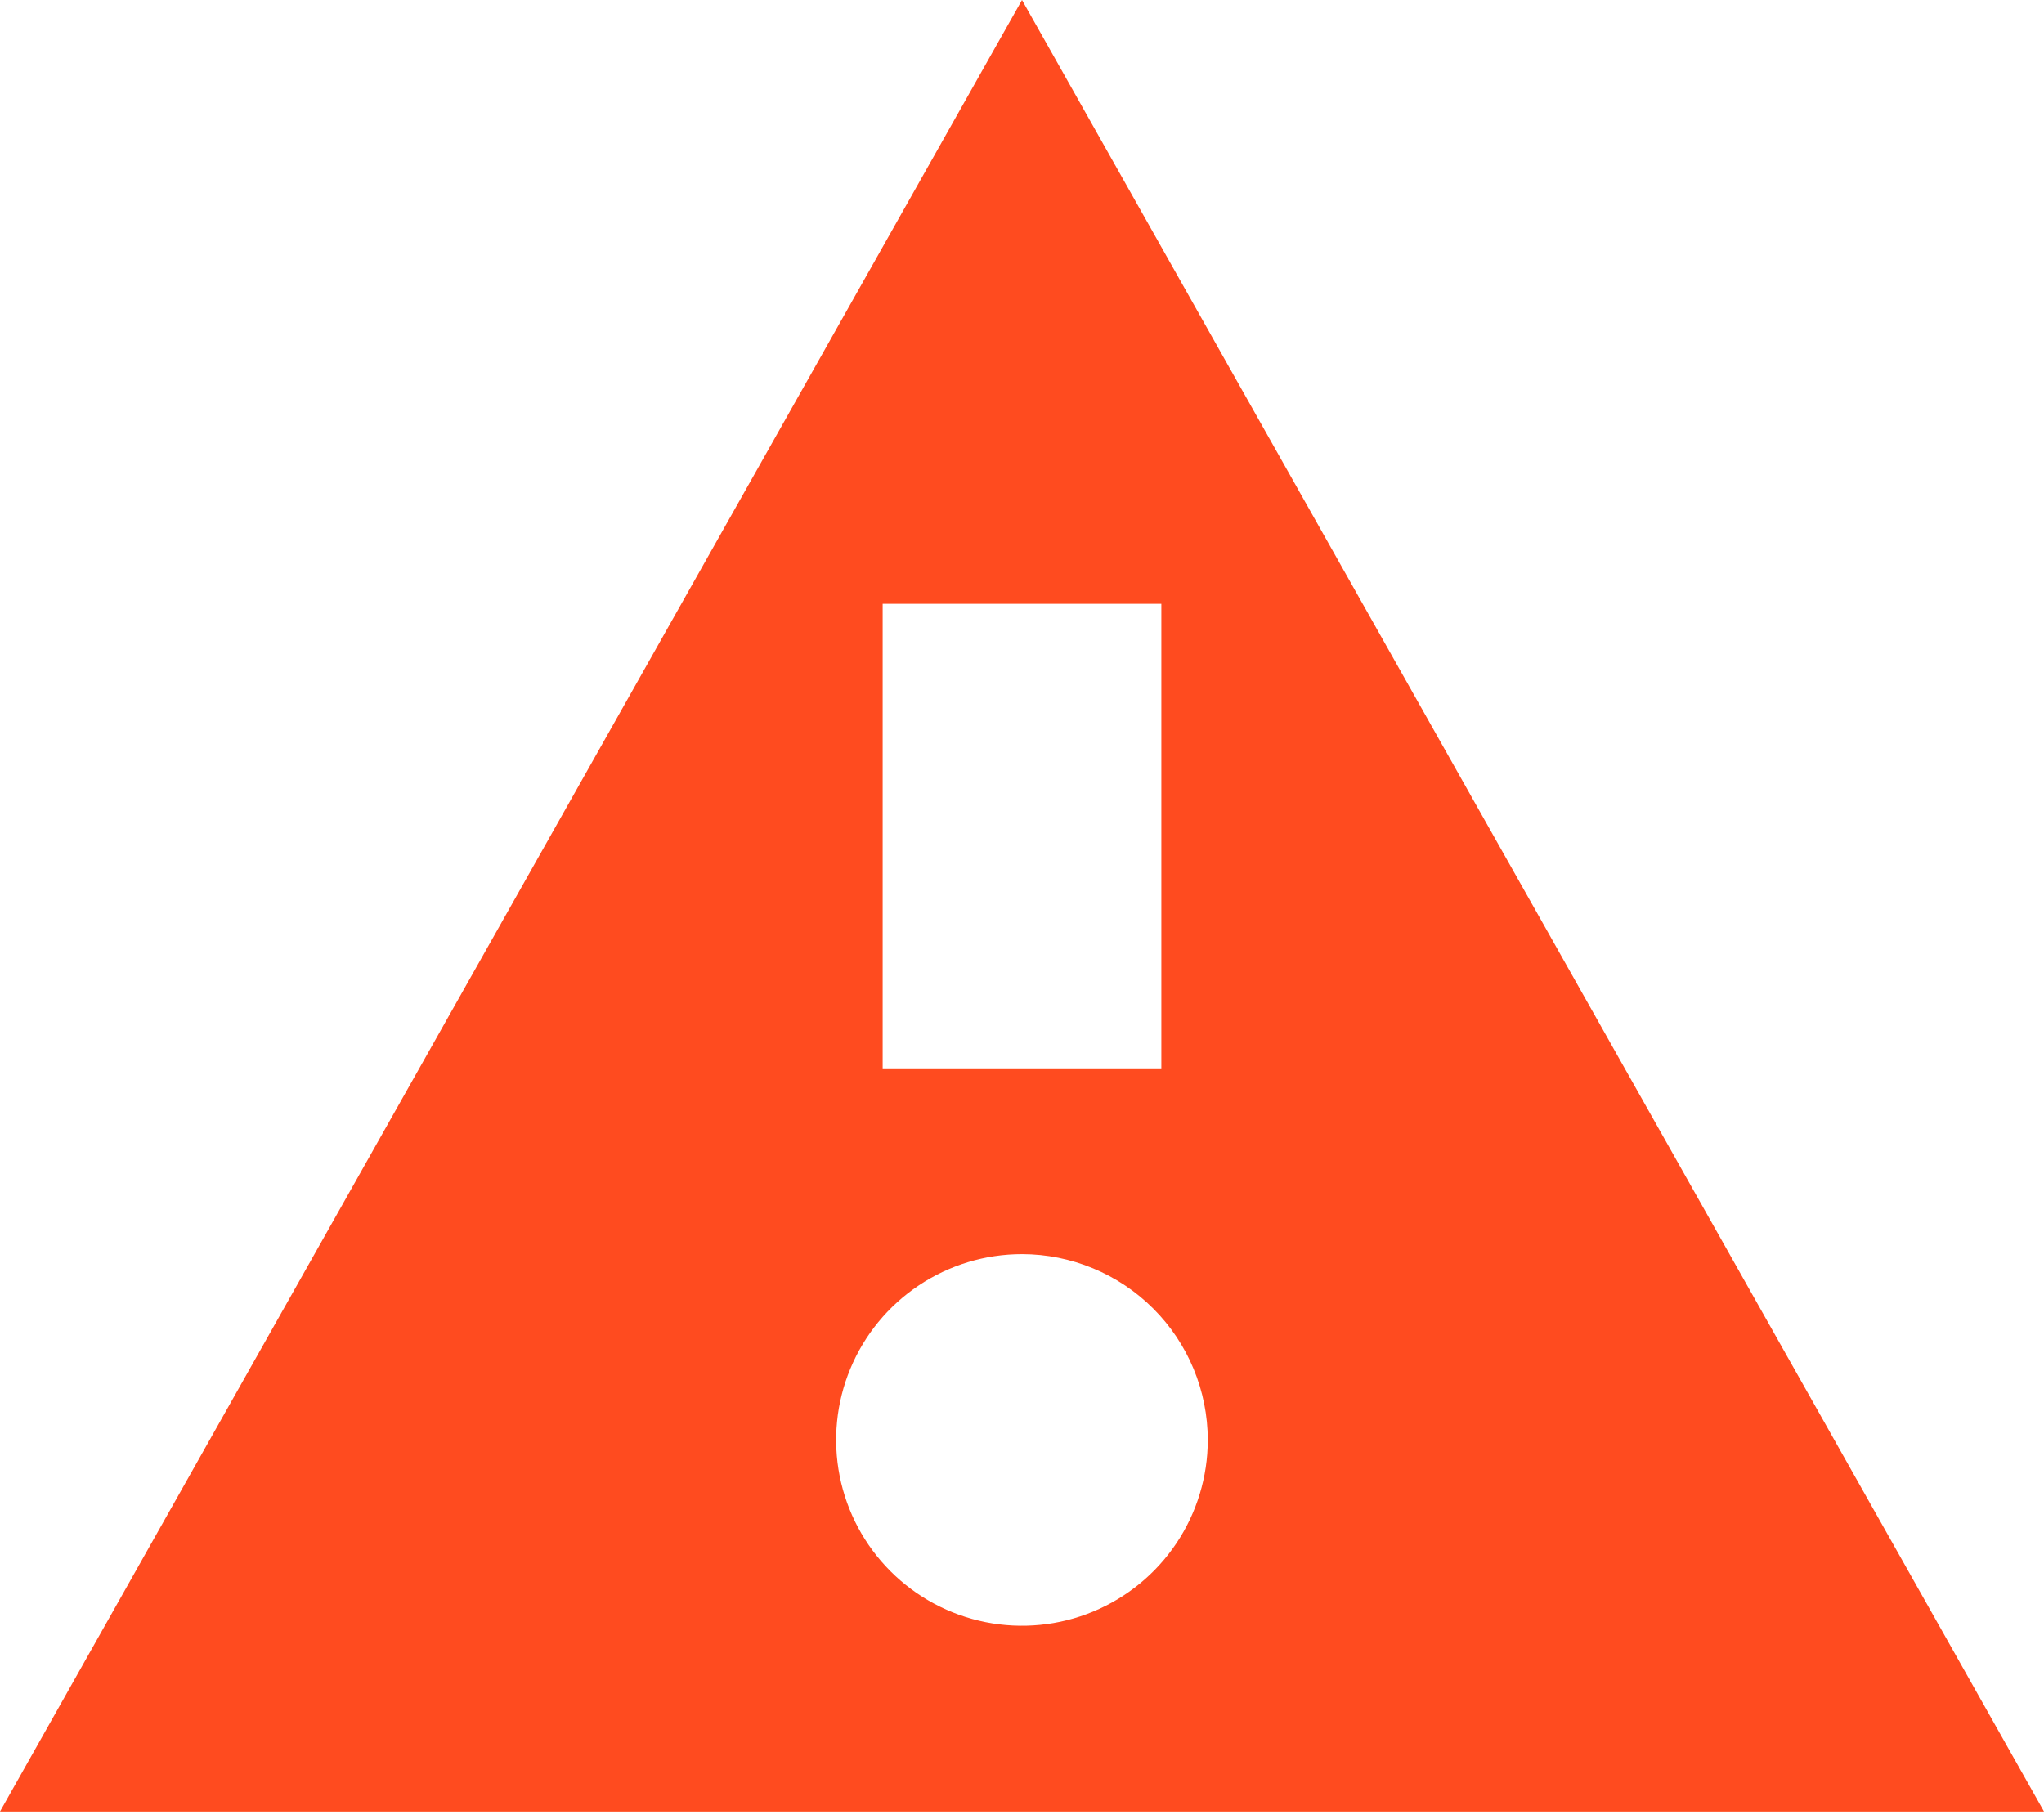 <?xml version="1.0" encoding="UTF-8"?>
<svg width="100px" height="89px" viewBox="0 0 100 89" version="1.1" xmlns="http://www.w3.org/2000/svg" xmlns:xlink="http://www.w3.org/1999/xlink">
    <title>icon_be_predictable</title>
    <g id="website" stroke="none" stroke-width="1" fill="none" fill-rule="evenodd">
        <g id="iMac-21.5&quot;" transform="translate(-679, -237)" fill="#FF4B1F" fill-rule="nonzero">
            <g id="icon_be_predictable" transform="translate(679, 237)">
                <path d="M100,88.635 L0,88.635 L50,0 L100,88.635 Z M50,61.362 C48.202,61.362 46.444,61.894 44.949,62.893 C43.454,63.892 42.288,65.311 41.6,66.972 C40.911,68.633 40.731,70.461 41.081,72.224 C41.431,73.988 42.297,75.608 43.568,76.879 C44.839,78.151 46.459,79.017 48.222,79.369 C49.985,79.72 51.813,79.541 53.474,78.853 C55.136,78.165 56.556,77.001 57.555,75.506 C58.555,74.011 59.088,72.254 59.089,70.456 C59.087,68.046 58.13,65.734 56.425,64.029 C54.721,62.324 52.41,61.365 50,61.362 Z M43.183,29.545 L43.183,52.272 L56.817,52.272 L56.817,29.545 L43.183,29.545 Z" id="Shape"></path>
            </g>
        </g>
    </g>
</svg>